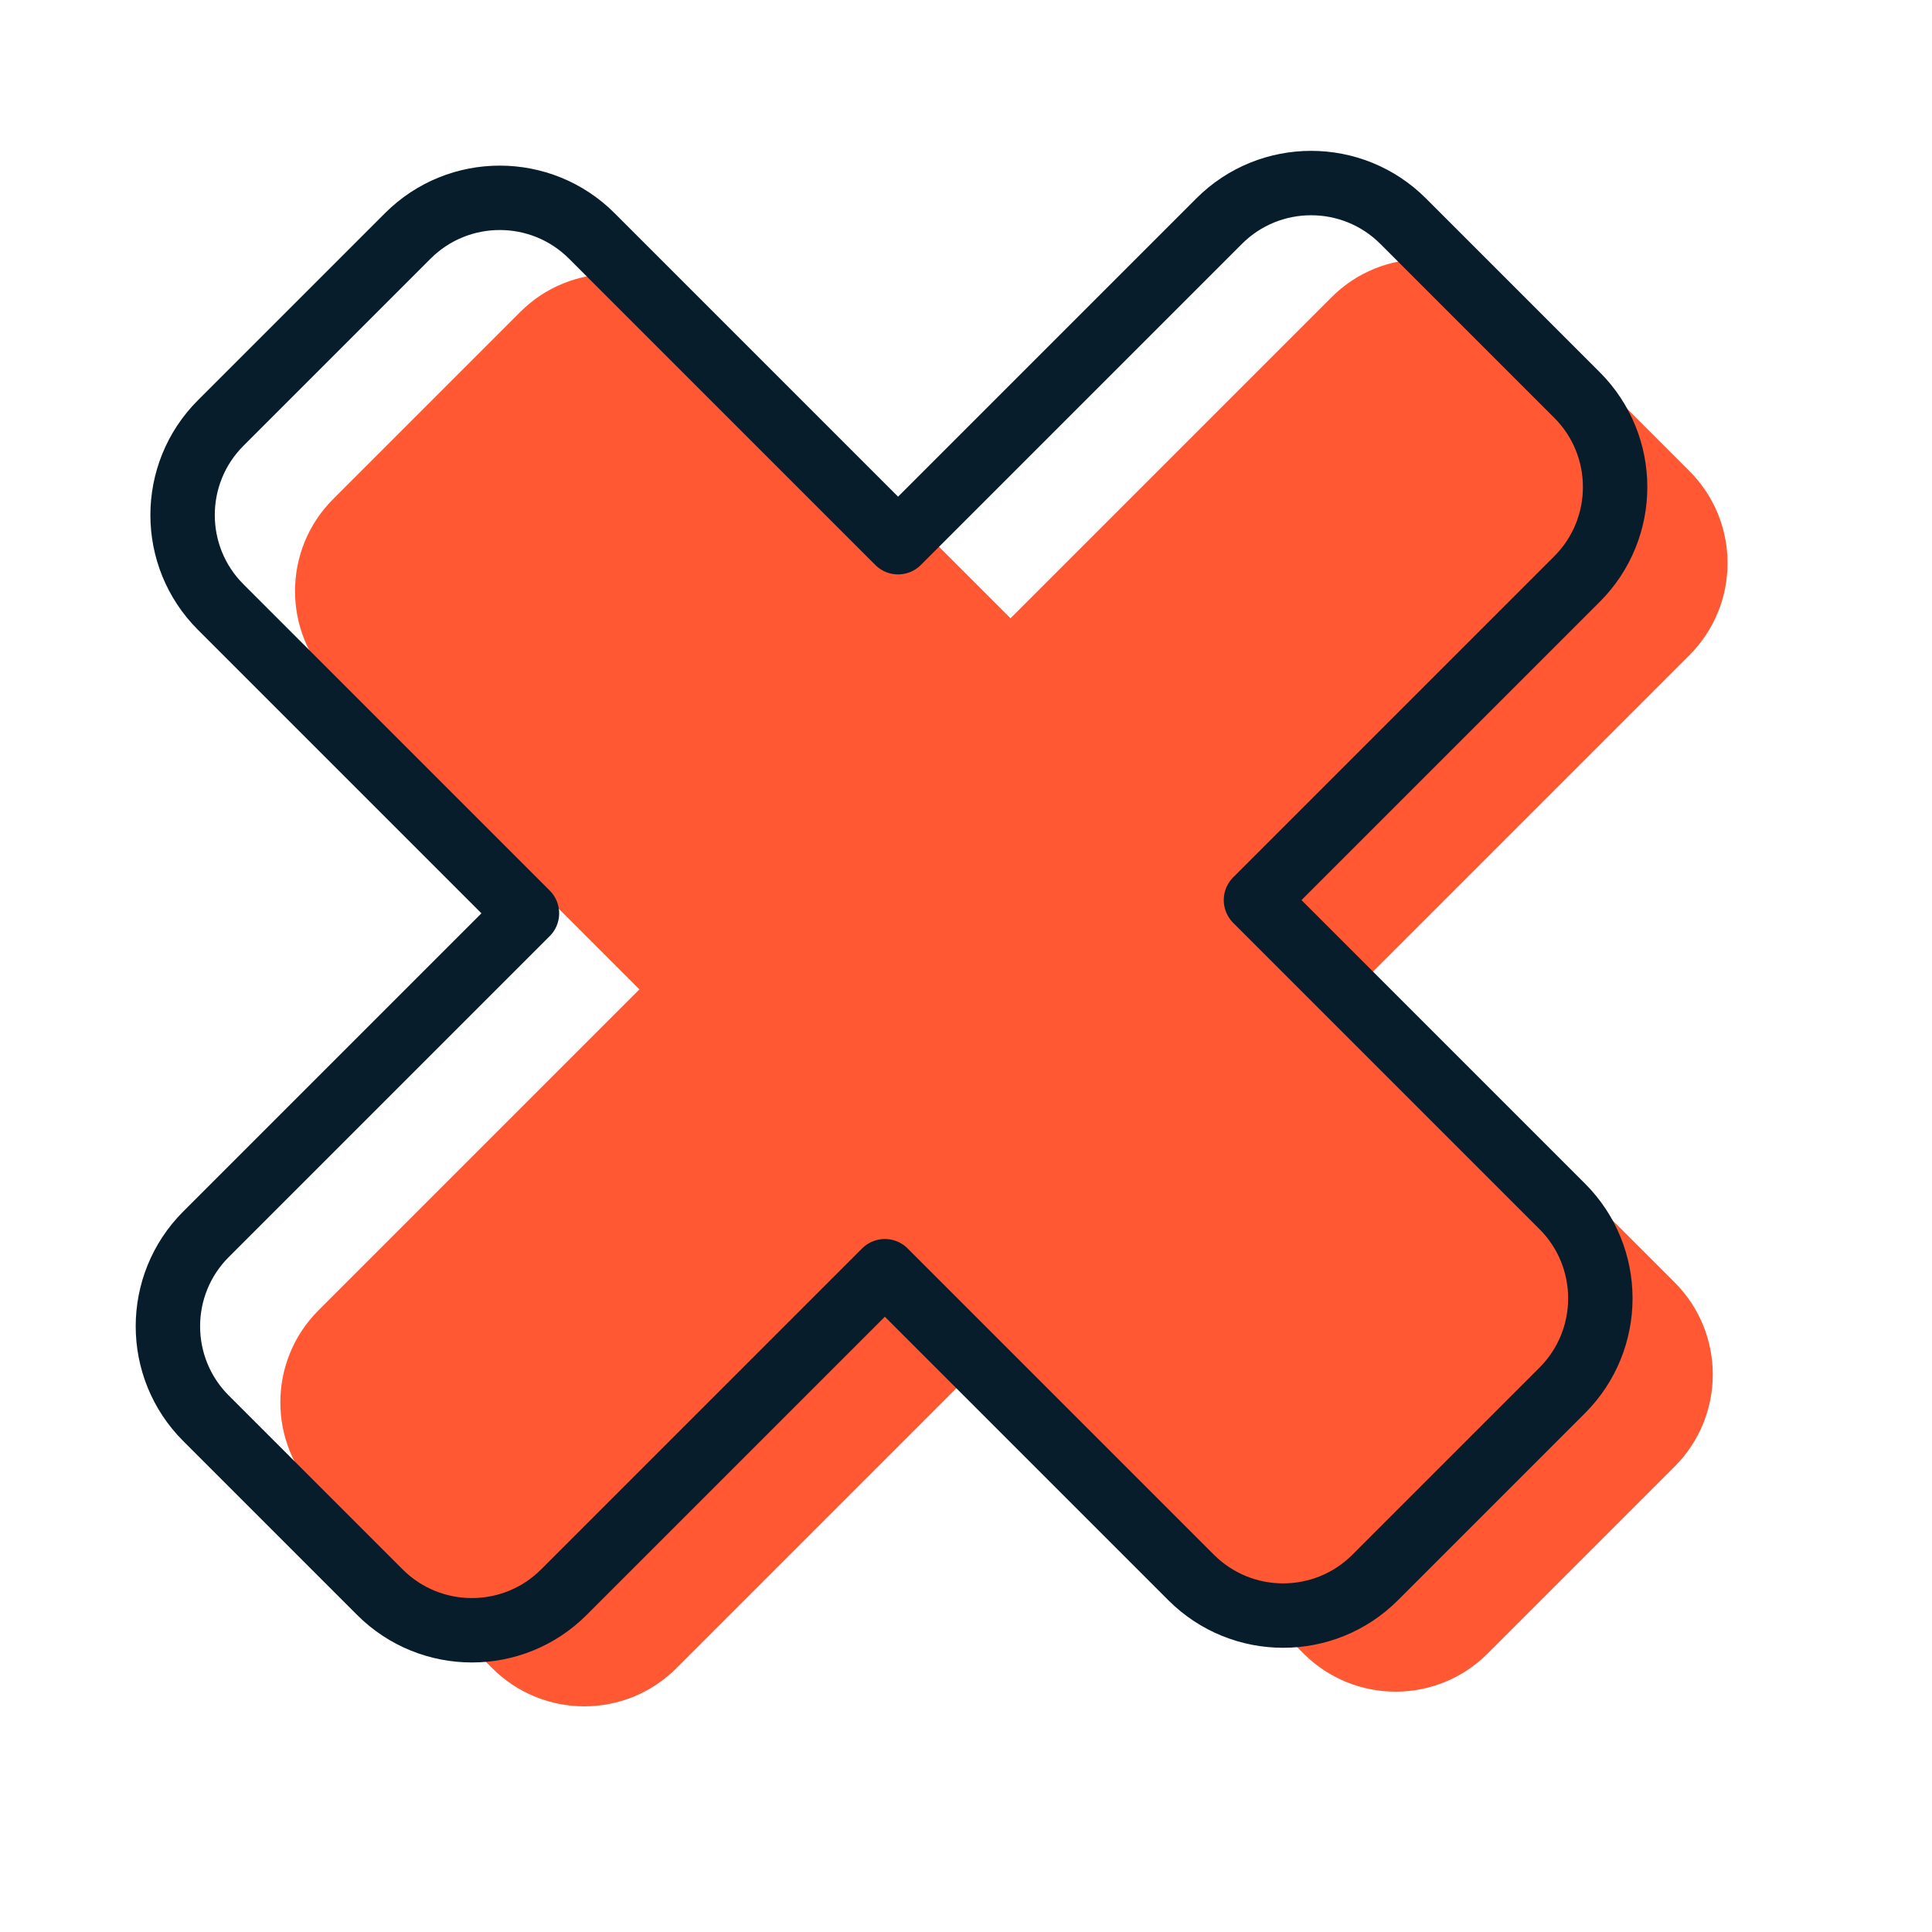 <?xml version="1.0" encoding="UTF-8"?>
<svg id="Layer_1" data-name="Layer 1" xmlns="http://www.w3.org/2000/svg" width="45" height="45" viewBox="0 0 45 45">
  <path d="M23.537,14.401l7.478-7.478c1.183-1.183,3.102-1.183,4.286,0l4.05,4.05c1.183,1.183,1.183,3.102,0,4.286l-7.478,7.478,7.134,7.134c1.183,1.183,1.183,3.102,0,4.286l-4.358,4.358c-1.183,1.183-3.102,1.183-4.286,0l-7.134-7.134-7.476,7.476c-1.183,1.183-3.102,1.183-4.286,0l-4.05-4.05c-1.183-1.183-1.183-3.102,0-4.286l7.476-7.476-7.134-7.134c-1.183-1.183-1.183-3.102,0-4.286l4.358-4.358c1.183-1.183,3.102-1.183,4.286,0l7.134,7.134Z" fill="#ff5833"/>
  <path d="M20.918,12.629l7.478-7.478c1.183-1.183,3.102-1.183,4.286,0l4.05,4.05c1.183,1.183,1.183,3.102,0,4.286l-7.478,7.478,7.134,7.134c1.183,1.183,1.183,3.102,0,4.286l-4.358,4.358c-1.183,1.183-3.102,1.183-4.286,0l-7.134-7.134-7.476,7.476c-1.183,1.183-3.102,1.183-4.286,0l-4.05-4.05c-1.183-1.183-1.183-3.102,0-4.286l7.476-7.476-7.134-7.134c-1.183-1.183-1.183-3.102,0-4.286l4.358-4.358c1.183-1.183,3.102-1.183,4.286,0l7.134,7.134Z" fill="none" stroke="#071d2b" stroke-linecap="round" stroke-linejoin="round" stroke-width="1.5"/>
</svg>